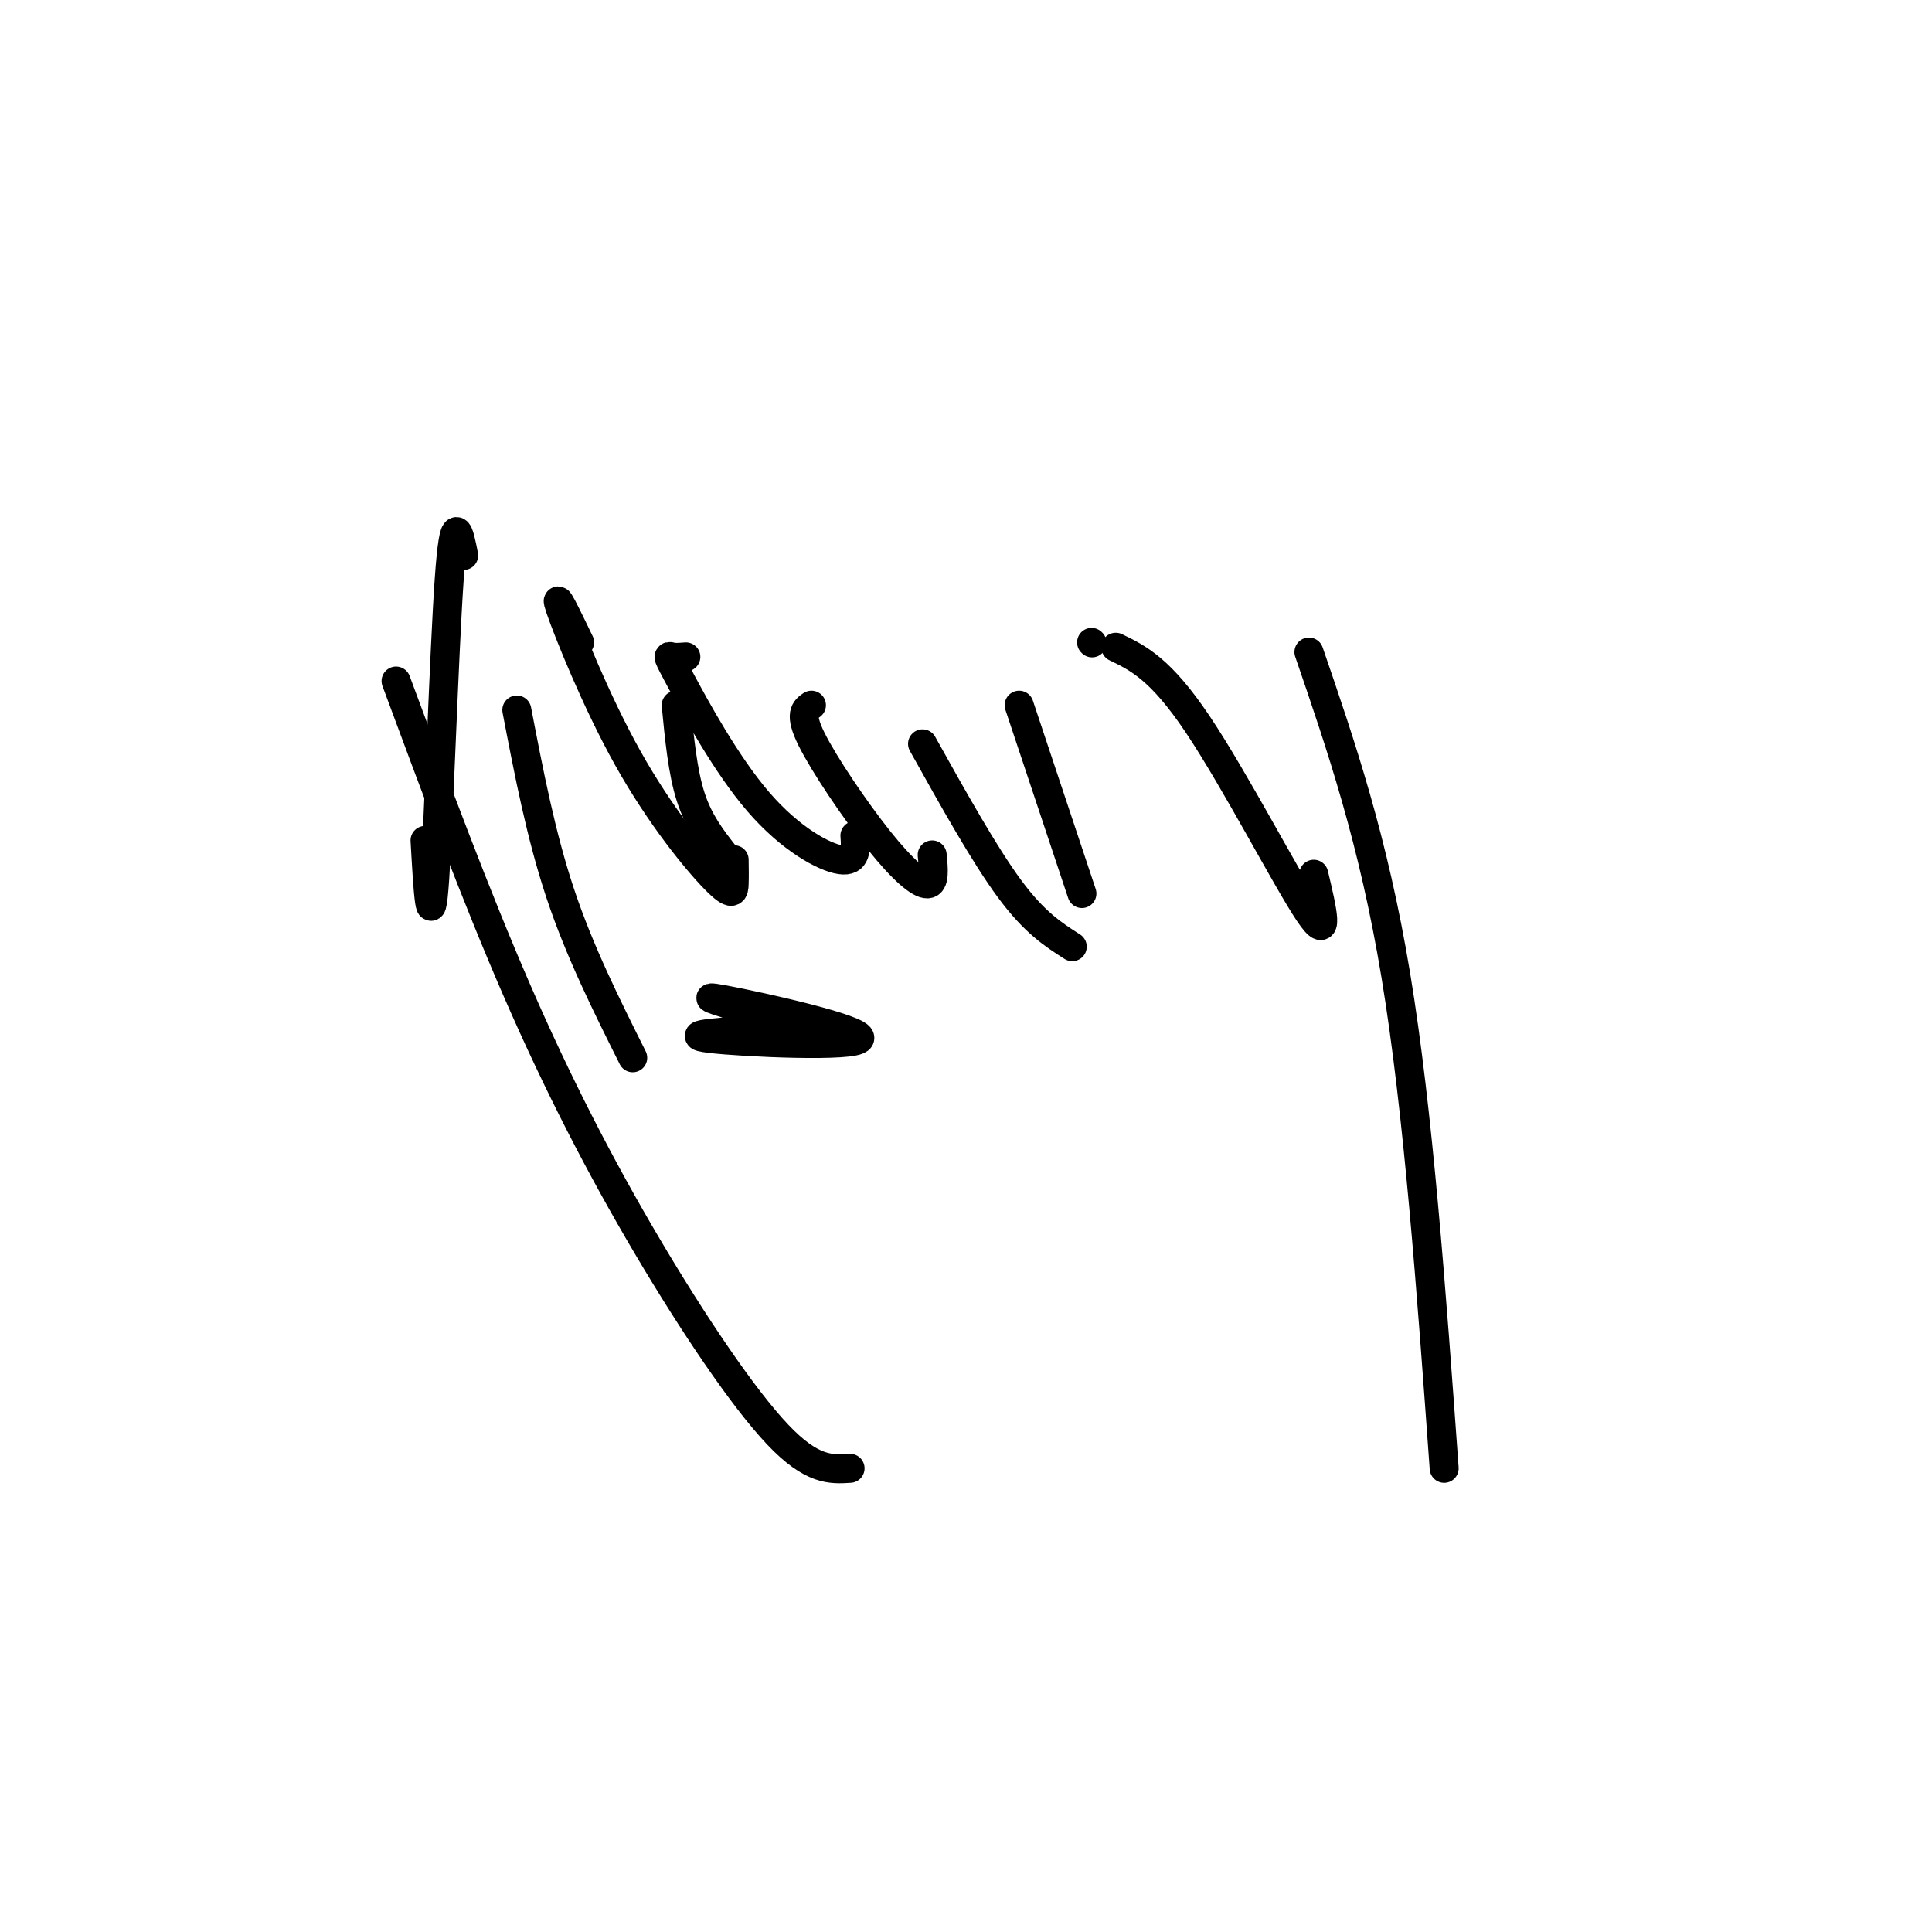 <svg viewBox='0 0 400 400' version='1.1' xmlns='http://www.w3.org/2000/svg' xmlns:xlink='http://www.w3.org/1999/xlink'><g fill='none' stroke='#000000' stroke-width='6' stroke-linecap='round' stroke-linejoin='round'><path d='M120,133c-2.762,-5.727 -5.525,-11.455 -4,-7c1.525,4.455 7.337,19.091 14,31c6.663,11.909 14.179,21.091 18,25c3.821,3.909 3.949,2.545 4,1c0.051,-1.545 0.026,-3.273 0,-5'/><path d='M140,146c0.667,6.917 1.333,13.833 3,19c1.667,5.167 4.333,8.583 7,12'/><path d='M142,136c-1.140,0.088 -2.281,0.175 -3,0c-0.719,-0.175 -1.018,-0.614 2,5c3.018,5.614 9.351,17.281 16,25c6.649,7.719 13.614,11.491 17,12c3.386,0.509 3.193,-2.246 3,-5'/><path d='M168,146c-1.292,0.887 -2.583,1.774 0,7c2.583,5.226 9.042,14.792 14,21c4.958,6.208 8.417,9.060 10,9c1.583,-0.060 1.292,-3.030 1,-6'/><path d='M191,154c6.417,11.500 12.833,23.000 18,30c5.167,7.000 9.083,9.500 13,12'/><path d='M224,185c0.000,0.000 -13.000,-39.000 -13,-39'/><path d='M226,133c0.000,0.000 0.100,0.100 0.1,0.1'/><path d='M231,134c4.644,2.244 9.289,4.489 17,16c7.711,11.511 18.489,32.289 23,39c4.511,6.711 2.756,-0.644 1,-8'/><path d='M271,135c6.667,19.417 13.333,38.833 18,67c4.667,28.167 7.333,65.083 10,102'/><path d='M96,115c-0.978,-4.956 -1.956,-9.911 -3,5c-1.044,14.911 -2.156,49.689 -3,62c-0.844,12.311 -1.422,2.156 -2,-8'/><path d='M82,141c8.226,22.173 16.452,44.345 25,64c8.548,19.655 17.417,36.792 27,53c9.583,16.208 19.881,31.488 27,39c7.119,7.512 11.060,7.256 15,7'/><path d='M131,219c-5.500,-11.000 -11.000,-22.000 -15,-34c-4.000,-12.000 -6.500,-25.000 -9,-38'/><path d='M158,210c-7.548,-2.161 -15.095,-4.321 -8,-3c7.095,1.321 28.833,6.125 28,8c-0.833,1.875 -24.238,0.821 -31,0c-6.762,-0.821 3.119,-1.411 13,-2'/><path d='M160,213c2.333,-0.333 1.667,-0.167 1,0'/></g>
</svg>